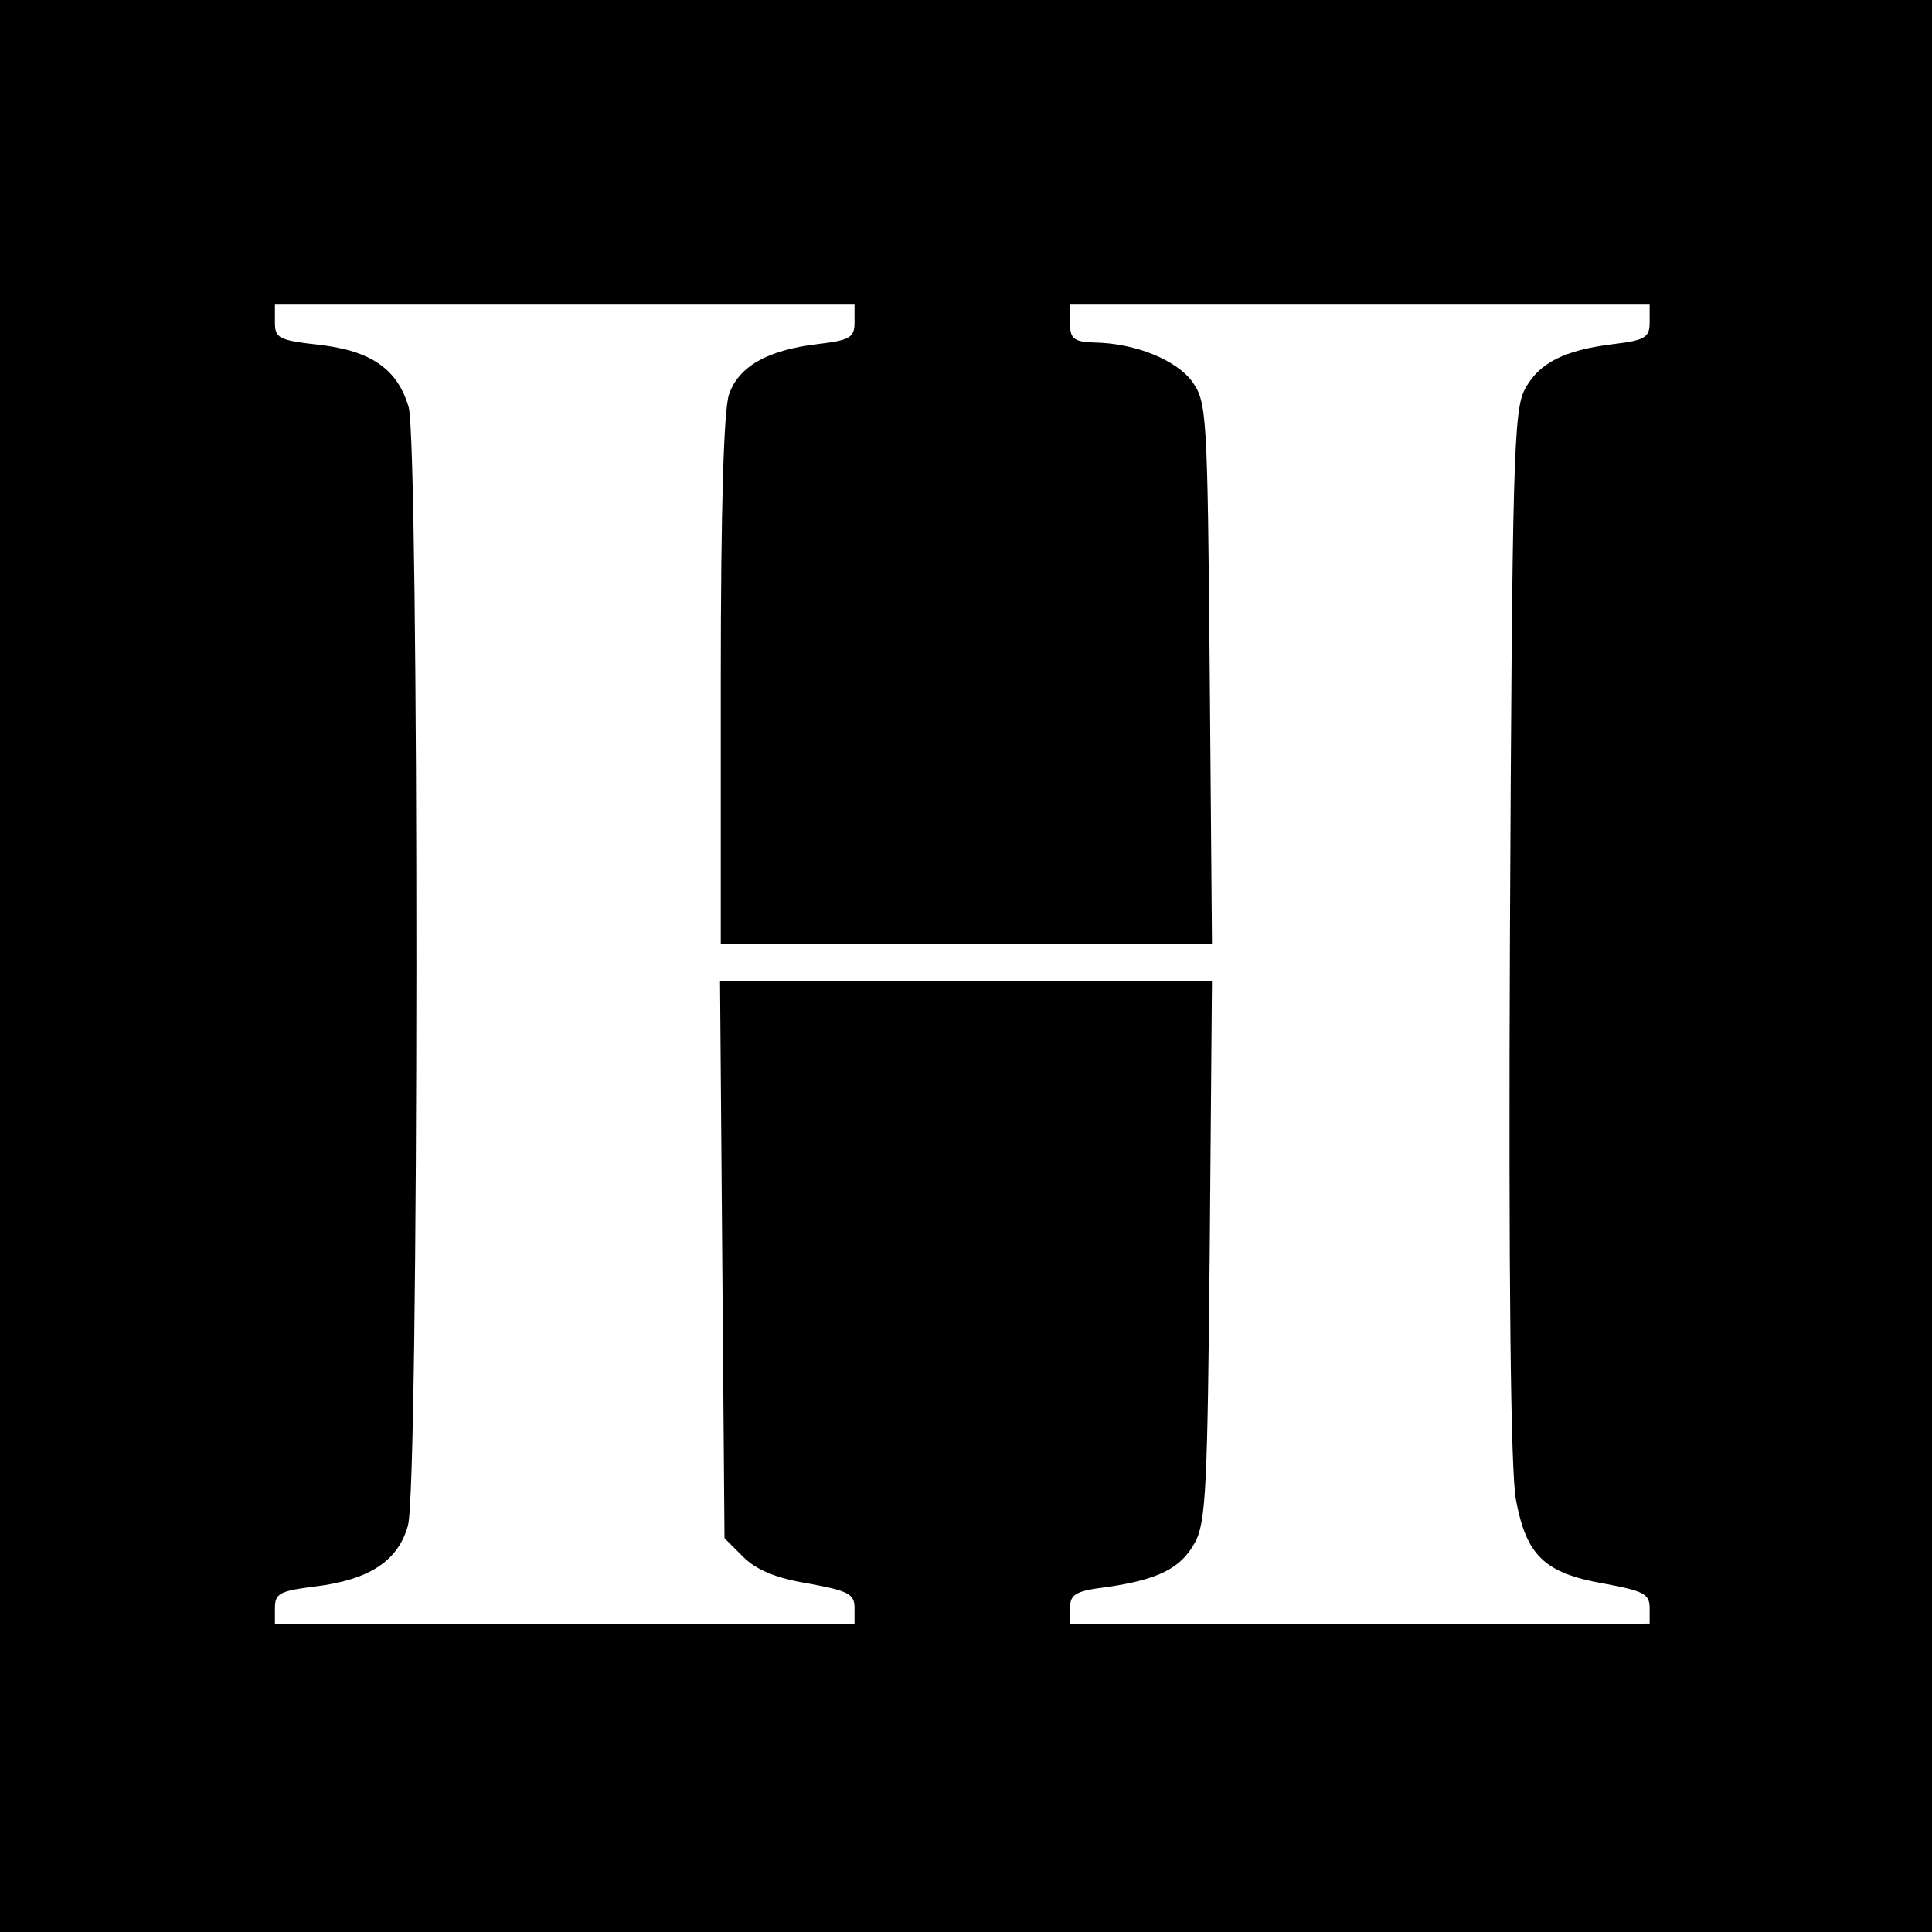 <?xml version="1.0" standalone="no"?>
<!DOCTYPE svg PUBLIC "-//W3C//DTD SVG 20010904//EN"
 "http://www.w3.org/TR/2001/REC-SVG-20010904/DTD/svg10.dtd">
<svg version="1.0" xmlns="http://www.w3.org/2000/svg"
 width="260pt" height="260pt" viewBox="0 0 260 260"
 preserveAspectRatio="xMidYMid meet">
<g transform="translate(0,260) scale(0.1,-0.1)"
fill="#000000" stroke="none">
<path d="M0 1300 l0 -1300 1300 0 1300 0 0 1300 0 1300 -1300 0 -1300 0 0
-1300z m1150 866 c0 -20 -6 -24 -49 -29 -68 -8 -107 -30 -120 -68 -7 -21 -11
-153 -11 -385 l0 -354 331 0 330 0 -3 364 c-3 353 -4 365 -24 393 -22 29 -76
51 -131 52 -28 1 -33 5 -33 26 l0 25 390 0 390 0 0 -24 c0 -20 -6 -24 -48 -29
-66 -8 -101 -25 -120 -61 -15 -28 -17 -99 -20 -734 -2 -462 1 -722 8 -760 14
-75 38 -99 118 -113 54 -10 62 -14 62 -33 l0 -21 -390 -1 -390 0 0 22 c0 18 7
23 48 28 70 10 101 25 120 60 15 27 17 75 20 394 l3 362 -331 0 -331 0 3 -375
3 -375 25 -25 c18 -18 45 -29 88 -36 54 -10 62 -14 62 -33 l0 -22 -390 0 -390
0 0 22 c0 20 7 23 54 29 74 9 112 35 125 82 15 52 15 1453 1 1505 -15 51 -50
76 -121 84 -54 6 -59 9 -59 30 l0 24 390 0 390 0 0 -24z"/>
</g>
</svg>
